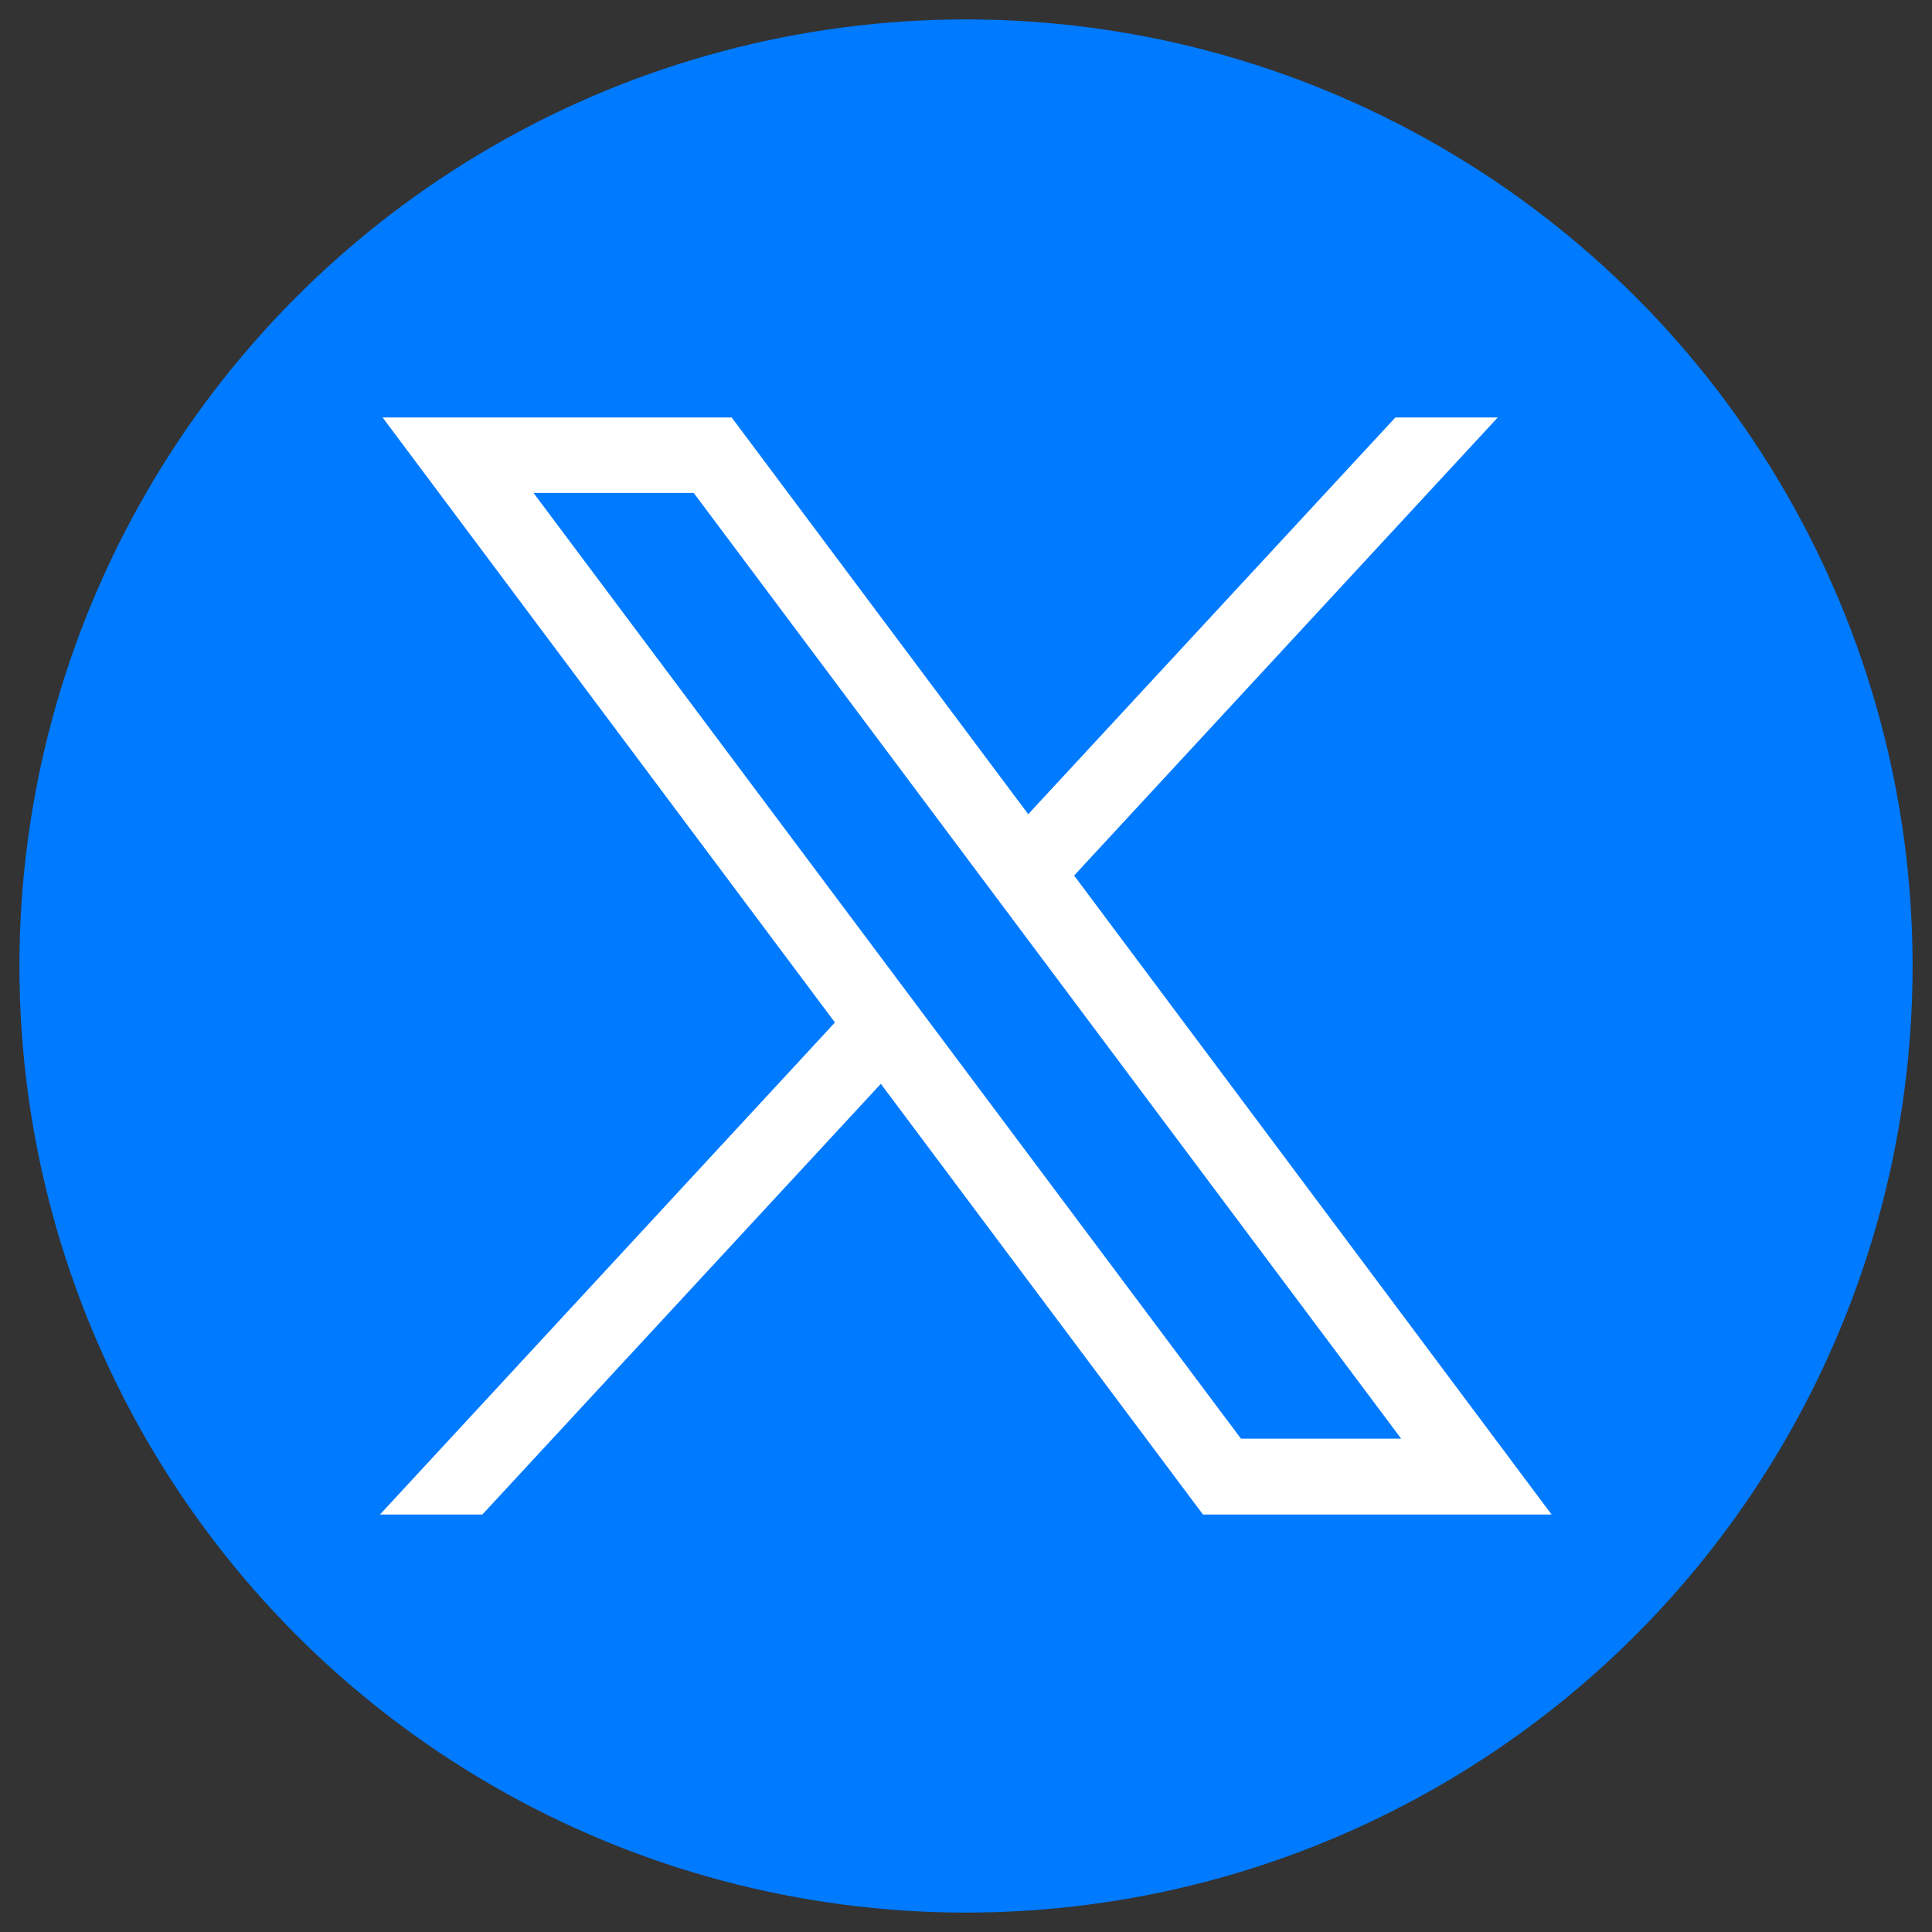<?xml version="1.0" encoding="UTF-8"?> <svg xmlns="http://www.w3.org/2000/svg" xmlns:xlink="http://www.w3.org/1999/xlink" version="1.1" id="Layer_2_00000119824274173915522220000016828511774164006551_" x="0px" y="0px" viewBox="0 0 437.8 437.8" style="enable-background:new 0 0 437.8 437.8;" xml:space="preserve"><rect x="0" y="0" width="437.8" height="437.8" fill="#333333" stroke="none"/> <style type="text/css"> .st0{fill:#007AFF;} .st1{fill:#FFFFFF;} </style> <g id="svg5"> <circle class="st0" cx="218.9" cy="218.9" r="214.5"></circle> <g id="layer1"> <path id="path1009" class="st1" d="M86.7,94.6l102.5,137.1L86.1,343.2h23.2l90.3-97.6l73,97.6h79L243.4,198.4l96-103.8h-23.2 L233,184.5l-67.2-89.9H86.7L86.7,94.6z M120.9,111.7h36.3L317.5,326h-36.3C281.2,326,120.9,111.7,120.9,111.7z"></path> </g> </g> </svg> 